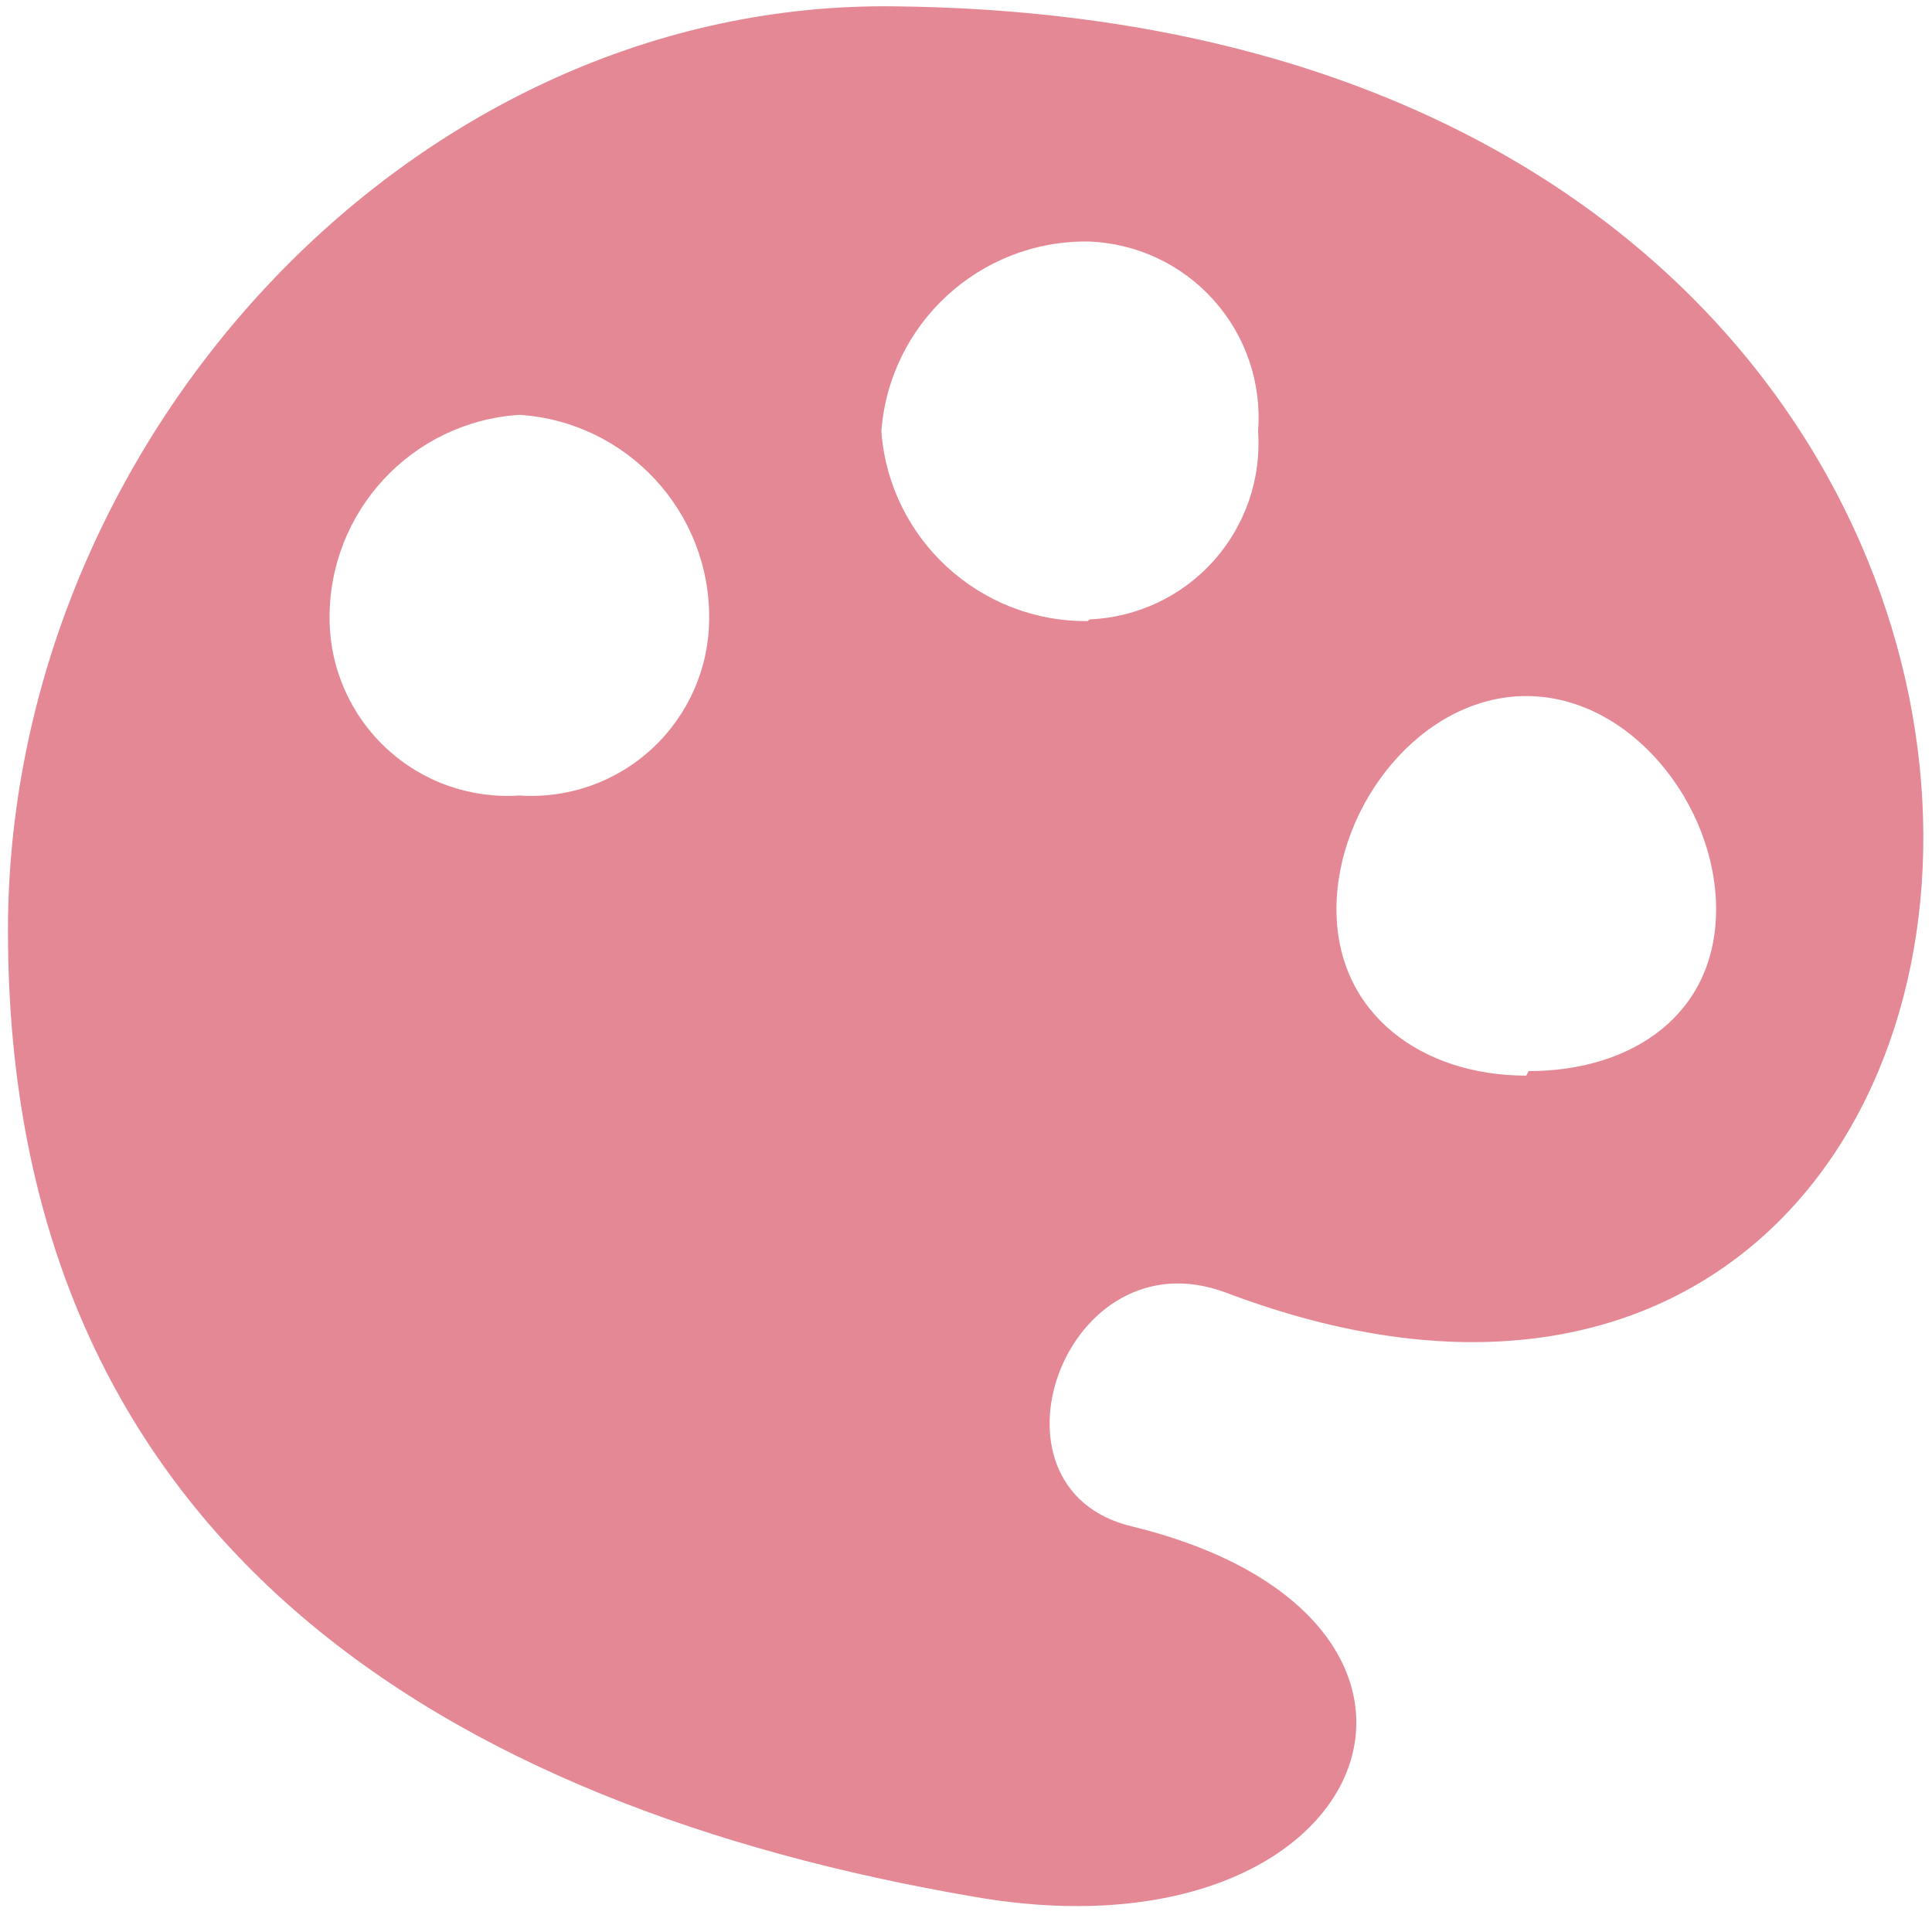 <?xml version="1.0" encoding="UTF-8"?>
<svg width="32px" height="32px" viewBox="0 0 32 32" version="1.1" xmlns="http://www.w3.org/2000/svg" xmlns:xlink="http://www.w3.org/1999/xlink">
    <title>Icons/theme/artistic</title>
    <g id="Icons/theme/artistic" stroke="none" stroke-width="1" fill="none" fill-rule="evenodd">
        <g id="Icons/theme/artistic" fill="#E58895">
            <path d="M14.645,0.104 C6.739,0.104 0.132,7.351 0.132,15.416 C0.132,25.572 7.445,29.929 16.132,31.416 C22.833,32.584 25.016,26.805 18.739,25.28 C16.132,24.649 17.638,20.405 20.311,21.412 C35.661,27.219 37.544,0.207 14.645,0.104 Z M8.602,13.176 C7.792,13.231 6.996,12.949 6.401,12.396 C5.806,11.844 5.465,11.071 5.459,10.259 C5.44,8.474 6.821,6.986 8.602,6.871 C10.384,6.986 11.765,8.474 11.746,10.259 C11.74,11.071 11.399,11.844 10.804,12.396 C10.209,12.949 9.412,13.231 8.602,13.176 L8.602,13.176 Z M18.014,10.287 C16.225,10.302 14.731,8.927 14.598,7.144 C14.731,5.36 16.225,3.985 18.014,4 C18.812,4.023 19.566,4.373 20.099,4.967 C20.633,5.561 20.9,6.347 20.838,7.144 C20.892,7.929 20.626,8.702 20.102,9.289 C19.577,9.875 18.838,10.225 18.052,10.259 L18.014,10.287 Z M25.28,17.816 C23.548,17.816 22.136,16.791 22.136,15.059 C22.136,13.327 23.548,11.529 25.28,11.529 C27.012,11.529 28.424,13.327 28.424,15.059 C28.424,16.791 27.049,17.741 25.318,17.741 L25.28,17.816 Z" id="Shape"></path>
        </g>
    </g>
</svg>